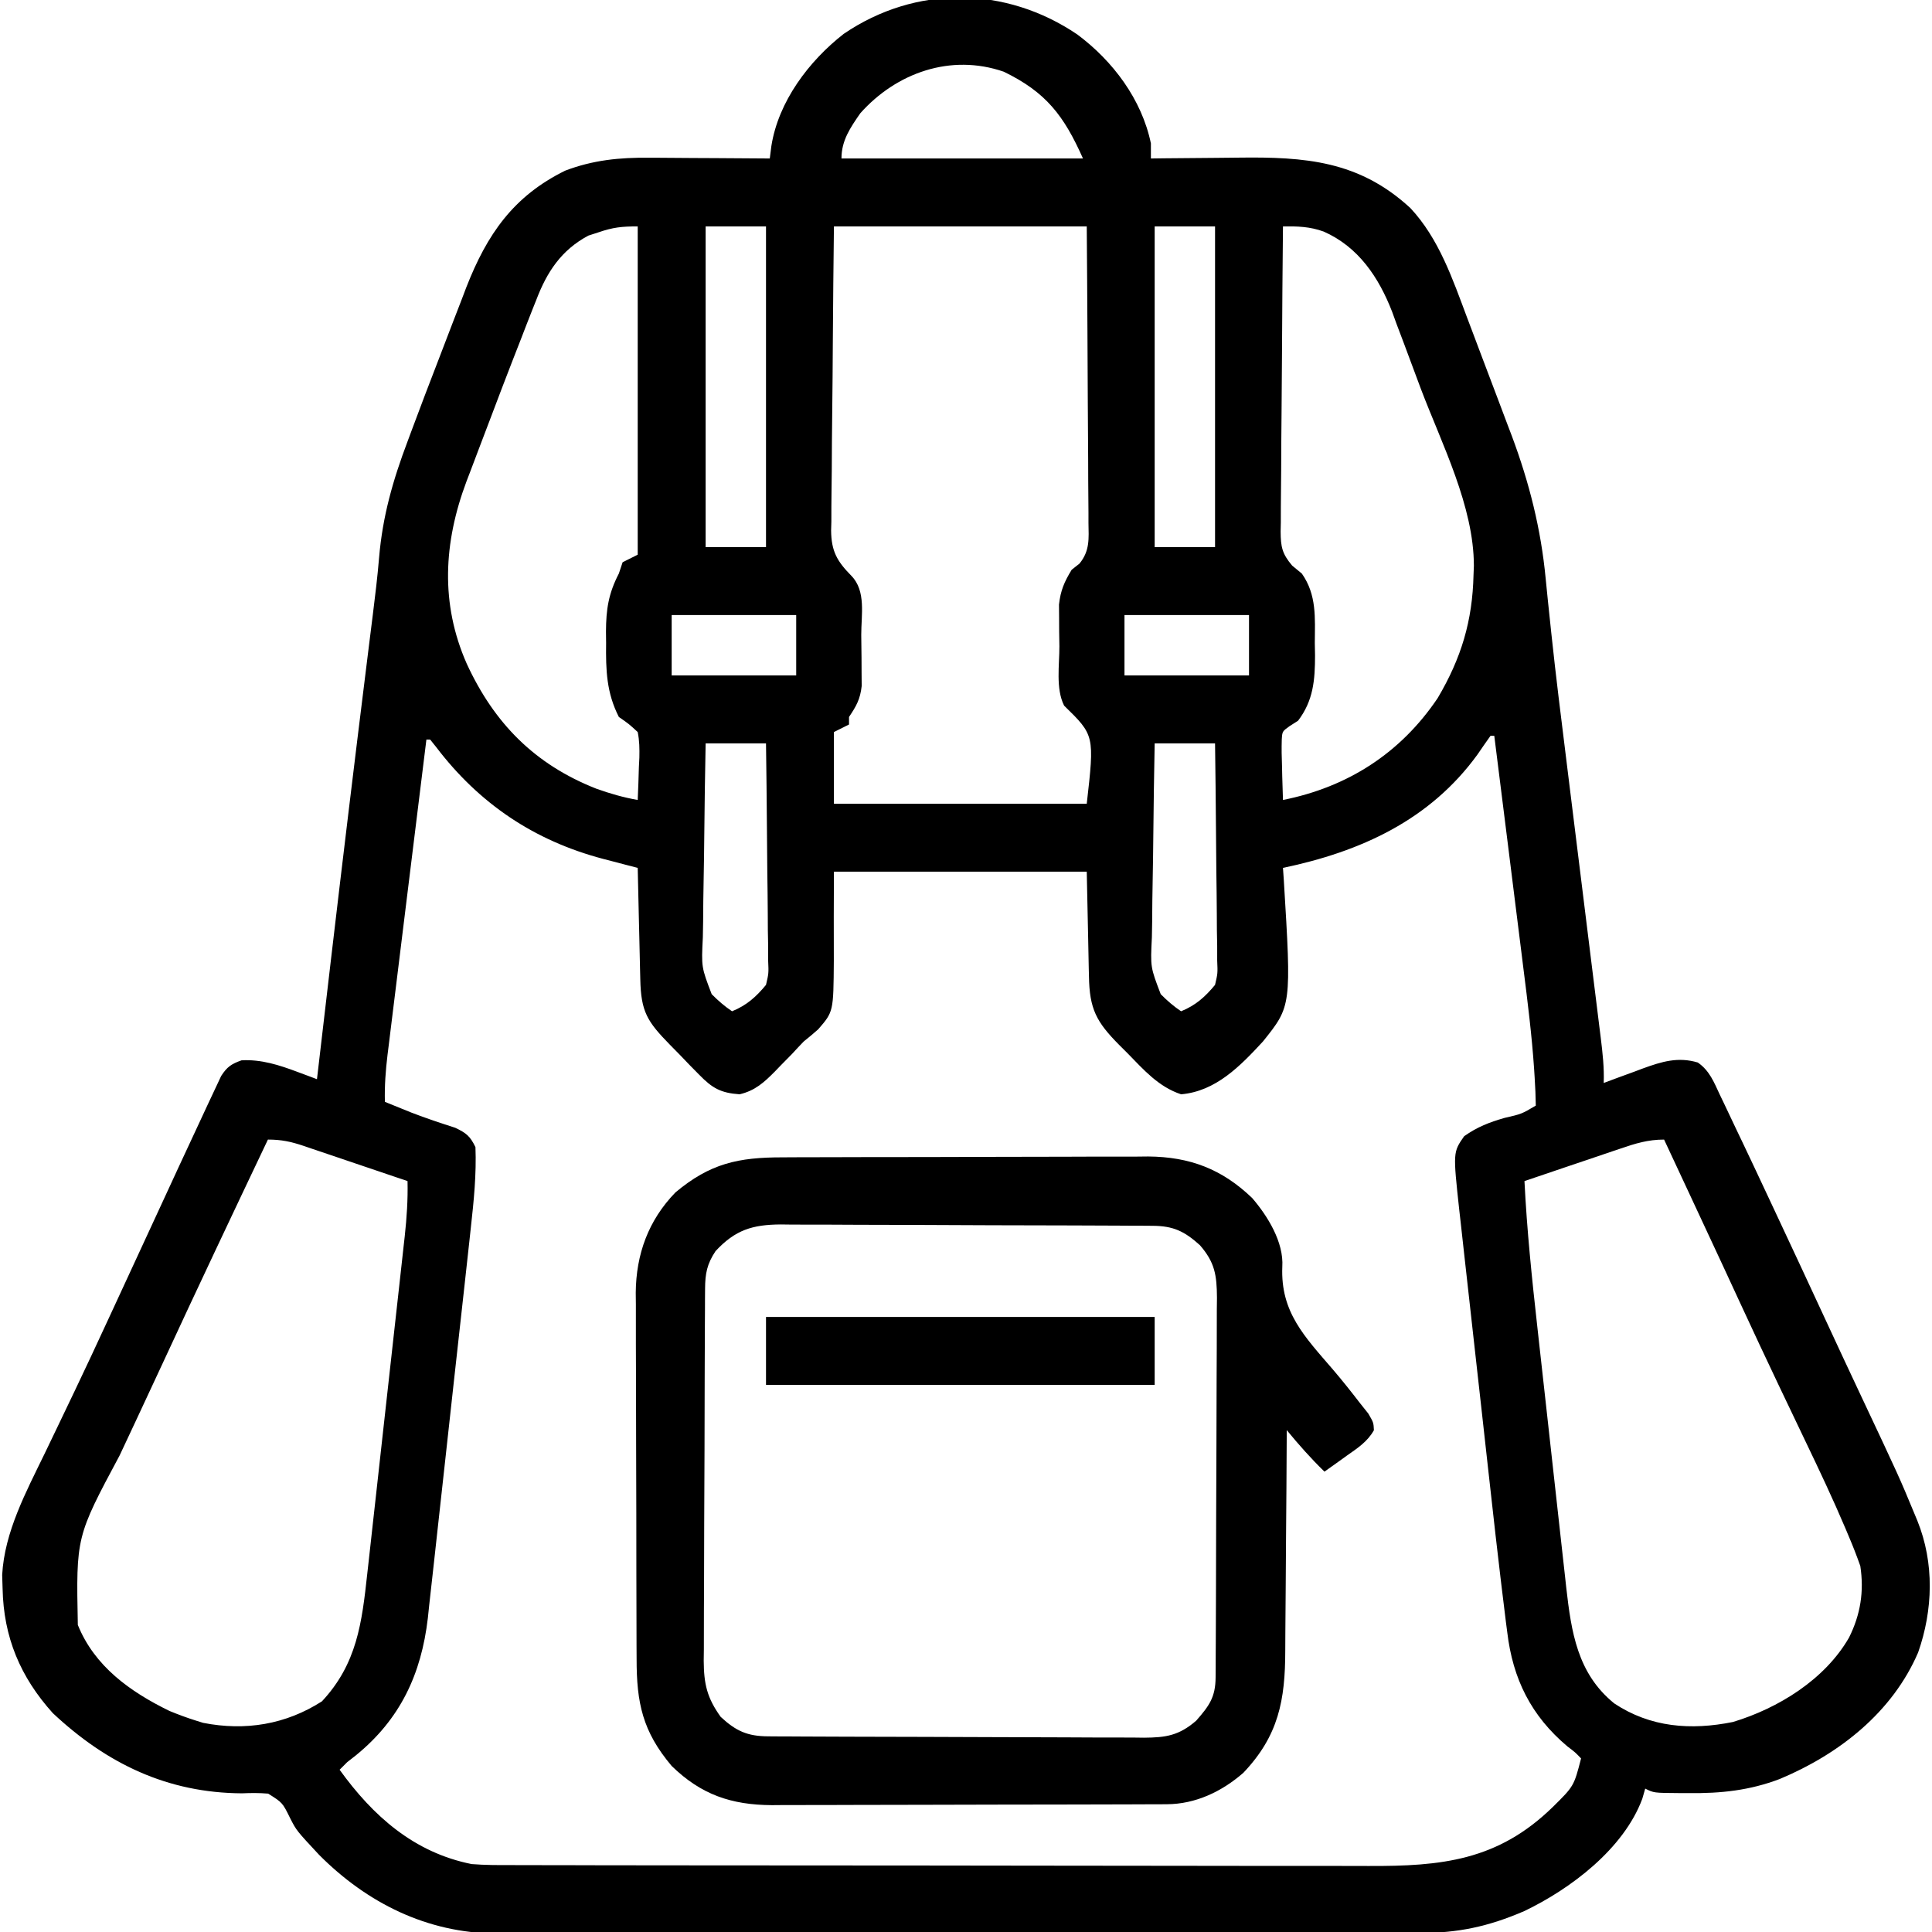 <?xml version="1.0" encoding="UTF-8"?>
<svg version="1.1" xmlns="http://www.w3.org/2000/svg" width="512" height="512">
<path d="M0 0 C9.406 7.021 17.038 17.168 19.465 28.84 C19.465 30.16 19.465 31.48 19.465 32.84 C20.674 32.824 21.884 32.808 23.13 32.792 C27.67 32.737 32.21 32.703 36.75 32.675 C38.705 32.66 40.66 32.64 42.615 32.614 C60.332 32.383 74.605 33.423 88.215 45.965 C95.799 54.058 99.444 64.837 103.285 75.078 C103.924 76.764 103.924 76.764 104.576 78.484 C105.468 80.843 106.357 83.204 107.243 85.565 C108.584 89.137 109.94 92.702 111.297 96.268 C112.169 98.579 113.04 100.891 113.91 103.203 C114.308 104.247 114.706 105.292 115.116 106.368 C119.745 118.783 122.836 131.007 124.089 144.21 C124.462 148.11 124.88 152.006 125.291 155.903 C125.38 156.757 125.47 157.612 125.562 158.492 C126.791 170.135 128.258 181.749 129.699 193.367 C129.987 195.7 130.276 198.034 130.564 200.367 C131.597 208.731 132.633 217.094 133.672 225.457 C134.565 232.65 135.455 239.843 136.342 247.036 C136.754 250.369 137.17 253.702 137.585 257.035 C137.835 259.061 138.085 261.087 138.335 263.113 C138.45 264.03 138.566 264.946 138.684 265.891 C139.174 269.897 139.616 273.794 139.465 277.84 C140.622 277.407 141.78 276.974 142.973 276.527 C144.512 275.964 146.051 275.402 147.59 274.84 C148.35 274.554 149.111 274.267 149.895 273.973 C154.857 272.176 159.147 270.852 164.398 272.415 C167.505 274.557 168.684 277.621 170.234 280.949 C170.578 281.663 170.922 282.376 171.277 283.111 C172.351 285.349 173.409 287.594 174.465 289.84 C175.109 291.19 175.754 292.539 176.4 293.889 C178.337 297.947 180.246 302.017 182.152 306.09 C182.851 307.579 183.55 309.068 184.25 310.558 C189.079 320.851 193.881 331.158 198.657 341.477 C201.465 347.543 204.289 353.601 207.137 359.648 C217.846 382.405 217.846 382.405 221.777 391.902 C222.049 392.556 222.321 393.21 222.601 393.884 C227.112 405.077 226.753 417.466 222.785 428.773 C215.953 444.642 201.89 455.683 186.152 462.277 C178.219 465.313 170.465 466.146 162.027 466.027 C161.131 466.027 160.234 466.026 159.311 466.025 C152.747 465.981 152.747 465.981 150.465 464.84 C150.21 465.729 149.954 466.619 149.691 467.535 C144.769 480.799 130.703 491.425 118.375 497.316 C108.919 501.395 100.802 503.139 90.561 503.101 C89.485 503.104 88.408 503.108 87.299 503.112 C83.704 503.122 80.108 503.118 76.513 503.115 C73.93 503.119 71.347 503.124 68.765 503.13 C62.484 503.143 56.203 503.145 49.922 503.142 C44.814 503.14 39.705 503.142 34.597 503.146 C33.505 503.147 33.505 503.147 32.391 503.148 C30.911 503.149 29.432 503.151 27.952 503.152 C14.088 503.163 0.223 503.161 -13.642 503.154 C-26.308 503.149 -38.973 503.161 -51.639 503.18 C-64.662 503.199 -77.684 503.207 -90.707 503.203 C-98.011 503.202 -105.315 503.204 -112.619 503.218 C-119.491 503.231 -126.362 503.229 -133.234 503.216 C-135.751 503.213 -138.268 503.216 -140.785 503.224 C-144.232 503.235 -147.677 503.227 -151.123 503.214 C-152.11 503.221 -153.097 503.229 -154.114 503.236 C-172.34 503.096 -188.245 495.18 -200.973 482.391 C-206.961 475.959 -206.961 475.959 -208.596 472.772 C-210.665 468.558 -210.665 468.558 -214.471 466.17 C-216.815 465.966 -219.06 465.989 -221.41 466.09 C-241.164 465.974 -257.226 458.248 -271.535 444.84 C-280.165 435.263 -284.589 424.688 -284.848 411.84 C-284.904 410.045 -284.904 410.045 -284.961 408.215 C-284.344 396.809 -278.608 386.177 -273.713 376.079 C-272.565 373.71 -271.427 371.336 -270.292 368.96 C-268.755 365.742 -267.214 362.525 -265.671 359.31 C-262.784 353.28 -259.966 347.22 -257.16 341.152 C-256.661 340.075 -256.161 338.997 -255.646 337.886 C-252.756 331.647 -249.872 325.404 -246.988 319.162 C-245.283 315.471 -243.576 311.78 -241.869 308.09 C-240.63 305.41 -239.393 302.729 -238.157 300.048 C-236.294 296.015 -234.419 291.988 -232.531 287.967 C-231.892 286.601 -231.256 285.234 -230.625 283.865 C-229.835 282.153 -229.028 280.449 -228.219 278.746 C-227.79 277.832 -227.361 276.917 -226.92 275.975 C-225.348 273.551 -224.227 272.804 -221.535 271.84 C-216.347 271.532 -211.531 273.094 -206.727 274.895 C-205.262 275.44 -205.262 275.44 -203.768 275.996 C-203.031 276.274 -202.294 276.553 -201.535 276.84 C-201.411 275.778 -201.411 275.778 -201.285 274.696 C-200.205 265.431 -199.121 256.166 -198.035 246.902 C-197.947 246.148 -197.858 245.393 -197.767 244.615 C-194.735 218.76 -191.611 192.916 -188.398 167.082 C-188.154 165.121 -187.911 163.16 -187.668 161.198 C-187.36 158.719 -187.05 156.24 -186.737 153.761 C-186.107 148.729 -185.498 143.707 -185.077 138.653 C-184.15 127.665 -181.424 118.139 -177.535 107.84 C-177.187 106.903 -176.839 105.965 -176.48 105 C-174.133 98.68 -171.73 92.382 -169.294 86.096 C-168.028 82.82 -166.775 79.539 -165.523 76.258 C-164.705 74.139 -163.886 72.02 -163.066 69.902 C-162.701 68.939 -162.335 67.975 -161.958 66.982 C-156.464 52.93 -149.491 42.829 -135.758 36.066 C-128.369 33.254 -121.328 32.552 -113.469 32.645 C-112.549 32.647 -111.63 32.65 -110.682 32.653 C-107.779 32.664 -104.876 32.689 -101.973 32.715 C-99.99 32.725 -98.008 32.734 -96.025 32.742 C-91.195 32.764 -86.365 32.799 -81.535 32.84 C-81.397 31.755 -81.259 30.67 -81.117 29.552 C-79.264 17.73 -71.17 7.018 -61.938 -0.188 C-42.854 -13.176 -19.008 -12.899 0 0 Z M-57.535 20.84 C-60.212 24.705 -62.535 28.063 -62.535 32.84 C-41.415 32.84 -20.295 32.84 1.465 32.84 C-3.576 21.499 -8.324 15.267 -19.535 9.84 C-33.606 4.982 -48.017 10.159 -57.535 20.84 Z M-126.91 52.402 C-128.252 52.837 -128.252 52.837 -129.621 53.281 C-136.797 57.119 -140.592 62.905 -143.418 70.332 C-143.745 71.149 -144.072 71.966 -144.409 72.808 C-145.471 75.478 -146.505 78.158 -147.535 80.84 C-148.266 82.711 -148.998 84.583 -149.729 86.454 C-151.612 91.294 -153.459 96.146 -155.292 101.005 C-156.423 103.999 -157.565 106.99 -158.707 109.98 C-159.439 111.915 -160.171 113.85 -160.902 115.785 C-161.239 116.663 -161.575 117.542 -161.922 118.447 C-167.972 134.592 -168.893 150.78 -161.836 166.75 C-154.557 182.53 -143.826 193.419 -127.535 199.84 C-123.889 201.152 -120.351 202.166 -116.535 202.84 C-116.4 199.922 -116.301 197.01 -116.223 194.09 C-116.181 193.265 -116.139 192.44 -116.096 191.59 C-116.048 189.245 -116.071 187.141 -116.535 184.84 C-118.854 182.701 -118.854 182.701 -121.535 180.84 C-124.825 174.354 -124.994 168.461 -124.91 161.277 C-124.922 160.275 -124.933 159.273 -124.945 158.24 C-124.922 152.288 -124.273 148.127 -121.535 142.84 C-121.04 141.355 -121.04 141.355 -120.535 139.84 C-118.555 138.85 -118.555 138.85 -116.535 137.84 C-116.535 109.13 -116.535 80.42 -116.535 50.84 C-120.781 50.84 -123.042 51.078 -126.91 52.402 Z M-98.535 50.84 C-98.535 78.89 -98.535 106.94 -98.535 135.84 C-93.255 135.84 -87.975 135.84 -82.535 135.84 C-82.535 107.79 -82.535 79.74 -82.535 50.84 C-87.815 50.84 -93.095 50.84 -98.535 50.84 Z M-64.535 50.84 C-64.71 66.132 -64.71 66.132 -64.828 81.424 C-64.864 87.663 -64.906 93.902 -64.988 100.141 C-65.053 105.173 -65.089 110.204 -65.104 115.236 C-65.115 117.153 -65.137 119.071 -65.17 120.988 C-65.213 123.679 -65.219 126.367 -65.216 129.059 C-65.238 129.847 -65.259 130.636 -65.282 131.448 C-65.221 136.891 -63.734 139.552 -59.921 143.422 C-55.963 147.47 -57.31 153.823 -57.295 159.106 C-57.285 161.134 -57.254 163.162 -57.223 165.189 C-57.218 166.473 -57.212 167.756 -57.207 169.078 C-57.193 170.842 -57.193 170.842 -57.179 172.642 C-57.569 176.143 -58.595 177.951 -60.535 180.84 C-60.535 181.5 -60.535 182.16 -60.535 182.84 C-62.515 183.83 -62.515 183.83 -64.535 184.84 C-64.535 191.11 -64.535 197.38 -64.535 203.84 C-42.425 203.84 -20.315 203.84 2.465 203.84 C4.526 185.708 4.526 185.708 -3.535 177.84 C-5.8 173.31 -4.765 167.063 -4.785 162.09 C-4.806 160.814 -4.826 159.537 -4.848 158.223 C-4.855 156.37 -4.855 156.37 -4.863 154.48 C-4.873 153.352 -4.882 152.223 -4.892 151.06 C-4.479 147.334 -3.482 145.031 -1.535 141.84 C-0.506 141.023 -0.506 141.023 0.545 140.19 C3.312 136.804 2.994 133.579 2.919 129.399 C2.92 128.55 2.92 127.701 2.921 126.826 C2.918 124.023 2.887 121.221 2.855 118.418 C2.848 116.473 2.842 114.528 2.838 112.583 C2.823 107.467 2.784 102.351 2.74 97.235 C2.691 91.095 2.673 84.956 2.65 78.816 C2.611 69.49 2.534 60.165 2.465 50.84 C-19.645 50.84 -41.755 50.84 -64.535 50.84 Z M20.465 50.84 C20.465 78.89 20.465 106.94 20.465 135.84 C25.745 135.84 31.025 135.84 36.465 135.84 C36.465 107.79 36.465 79.74 36.465 50.84 C31.185 50.84 25.905 50.84 20.465 50.84 Z M54.465 50.84 C54.349 62.097 54.26 73.354 54.206 84.611 C54.18 89.838 54.144 95.065 54.088 100.292 C54.033 105.337 54.003 110.381 53.99 115.426 C53.981 117.35 53.963 119.275 53.936 121.199 C53.9 123.895 53.895 126.59 53.897 129.286 C53.879 130.081 53.861 130.877 53.843 131.697 C53.881 135.77 54.226 137.557 56.889 140.716 C58.164 141.767 58.164 141.767 59.465 142.84 C63.444 148.499 62.945 154.558 62.902 161.215 C62.922 162.313 62.942 163.411 62.963 164.543 C62.959 171.075 62.517 176.505 58.465 181.84 C57.727 182.31 56.99 182.781 56.23 183.266 C54.289 184.665 54.289 184.665 54.15 186.744 C54.071 189.184 54.117 191.588 54.215 194.027 C54.233 194.872 54.251 195.717 54.27 196.588 C54.317 198.672 54.388 200.756 54.465 202.84 C71.612 199.428 85.641 190.438 95.465 175.84 C101.728 165.232 104.688 155.405 104.965 143.152 C104.996 142.376 105.026 141.599 105.058 140.799 C105.061 125.03 96.537 108.451 91.037 93.965 C90.153 91.625 89.279 89.28 88.414 86.932 C87.146 83.489 85.848 80.058 84.543 76.629 C84.168 75.593 83.792 74.558 83.406 73.491 C79.858 64.348 74.482 56.291 65.277 52.215 C61.565 50.873 58.393 50.795 54.465 50.84 Z M-107.535 153.84 C-107.535 159.12 -107.535 164.4 -107.535 169.84 C-96.645 169.84 -85.755 169.84 -74.535 169.84 C-74.535 164.56 -74.535 159.28 -74.535 153.84 C-85.425 153.84 -96.315 153.84 -107.535 153.84 Z M12.465 153.84 C12.465 159.12 12.465 164.4 12.465 169.84 C23.355 169.84 34.245 169.84 45.465 169.84 C45.465 164.56 45.465 159.28 45.465 153.84 C34.575 153.84 23.685 153.84 12.465 153.84 Z M109.465 185.84 C108.297 187.47 107.157 189.12 106.027 190.777 C93.422 208.18 75.042 216.534 54.465 220.84 C54.539 221.917 54.614 222.993 54.69 224.103 C56.722 257.421 56.722 257.421 49.156 266.848 C43.13 273.372 36.663 280.047 27.465 280.84 C21.473 278.867 17.522 274.308 13.215 269.902 C12.496 269.186 11.776 268.47 11.035 267.732 C5.035 261.67 3.181 258.256 3.051 249.574 C3.033 248.871 3.015 248.167 2.997 247.442 C2.934 244.825 2.888 242.207 2.84 239.59 C2.716 233.732 2.592 227.875 2.465 221.84 C-19.645 221.84 -41.755 221.84 -64.535 221.84 C-64.587 233.656 -64.587 233.656 -64.563 245.473 C-64.662 258.962 -64.662 258.962 -68.711 263.629 C-69.957 264.733 -71.231 265.805 -72.535 266.84 C-73.594 267.938 -74.639 269.05 -75.668 270.176 C-76.663 271.191 -77.66 272.204 -78.66 273.215 C-79.159 273.734 -79.658 274.254 -80.172 274.789 C-83.076 277.723 -85.474 279.891 -89.535 280.84 C-94.539 280.487 -96.769 279.221 -100.242 275.656 C-101.076 274.811 -101.909 273.966 -102.768 273.096 C-103.619 272.207 -104.47 271.318 -105.348 270.402 C-106.218 269.517 -107.089 268.632 -107.986 267.721 C-114.005 261.562 -115.675 258.985 -115.852 250.332 C-115.872 249.491 -115.893 248.651 -115.915 247.785 C-115.98 245.095 -116.039 242.405 -116.098 239.715 C-116.141 237.893 -116.184 236.072 -116.229 234.25 C-116.336 229.78 -116.437 225.31 -116.535 220.84 C-117.545 220.578 -118.556 220.316 -119.597 220.046 C-120.946 219.692 -122.295 219.338 -123.645 218.984 C-124.308 218.813 -124.971 218.642 -125.654 218.465 C-143.981 213.636 -158.568 203.812 -170.004 188.746 C-170.509 188.117 -171.015 187.488 -171.535 186.84 C-171.865 186.84 -172.195 186.84 -172.535 186.84 C-173.974 198.47 -175.408 210.101 -176.838 221.733 C-177.502 227.134 -178.167 232.535 -178.835 237.935 C-179.481 243.148 -180.122 248.361 -180.761 253.574 C-181.005 255.562 -181.251 257.55 -181.498 259.538 C-181.844 262.324 -182.185 265.11 -182.525 267.897 C-182.628 268.717 -182.731 269.537 -182.837 270.382 C-183.343 274.564 -183.644 278.617 -183.535 282.84 C-182.099 283.426 -180.661 284.008 -179.223 284.59 C-178.318 284.956 -177.413 285.322 -176.48 285.699 C-172.661 287.178 -168.781 288.458 -164.883 289.715 C-161.96 291.115 -160.96 291.906 -159.535 294.84 C-159.257 302.028 -159.962 309.023 -160.757 316.162 C-160.887 317.364 -161.017 318.567 -161.151 319.807 C-161.507 323.082 -161.867 326.357 -162.23 329.631 C-162.458 331.683 -162.684 333.736 -162.91 335.788 C-163.7 342.966 -164.496 350.143 -165.297 357.32 C-166.04 363.982 -166.769 370.644 -167.492 377.308 C-168.115 383.054 -168.75 388.798 -169.392 394.542 C-169.775 397.961 -170.153 401.381 -170.519 404.802 C-170.932 408.623 -171.362 412.441 -171.796 416.259 C-171.912 417.374 -172.029 418.49 -172.149 419.639 C-173.893 434.541 -179.474 446.464 -191.223 456.027 C-191.986 456.625 -192.749 457.224 -193.535 457.84 C-194.195 458.5 -194.855 459.16 -195.535 459.84 C-186.705 472.106 -175.811 481.79 -160.535 484.84 C-157.003 485.123 -153.484 485.118 -149.941 485.107 C-148.359 485.114 -148.359 485.114 -146.744 485.121 C-143.214 485.134 -139.685 485.132 -136.156 485.13 C-133.622 485.136 -131.089 485.143 -128.556 485.151 C-122.392 485.167 -116.228 485.173 -110.064 485.174 C-105.05 485.175 -100.037 485.179 -95.023 485.185 C-80.793 485.203 -66.563 485.212 -52.332 485.211 C-51.566 485.211 -50.799 485.211 -50.01 485.21 C-49.242 485.21 -48.475 485.21 -47.684 485.21 C-35.254 485.209 -22.824 485.229 -10.394 485.257 C2.384 485.285 15.162 485.299 27.941 485.298 C35.109 485.297 42.276 485.302 49.444 485.324 C56.189 485.344 62.933 485.343 69.678 485.329 C72.148 485.327 74.618 485.331 77.088 485.344 C96.477 485.432 111.369 483.932 125.902 469.777 C131.566 464.196 131.566 464.196 133.465 456.84 C131.898 455.208 131.898 455.208 129.84 453.652 C120.218 445.543 115.37 435.78 113.897 423.362 C113.721 422.01 113.721 422.01 113.541 420.63 C113.165 417.702 112.812 414.772 112.465 411.84 C112.347 410.86 112.228 409.879 112.107 408.869 C111.212 401.411 110.375 393.947 109.547 386.48 C109.282 384.111 109.018 381.741 108.753 379.371 C108.203 374.45 107.657 369.529 107.112 364.607 C106.414 358.316 105.71 352.026 105.003 345.735 C104.457 340.861 103.915 335.987 103.374 331.112 C103.116 328.791 102.857 326.471 102.595 324.151 C102.232 320.915 101.875 317.679 101.519 314.442 C101.358 313.026 101.358 313.026 101.193 311.58 C99.523 296.19 99.523 296.19 102.48 291.949 C105.969 289.484 109.144 288.259 113.215 287.09 C117.689 286.065 117.689 286.065 121.465 283.84 C121.433 281.372 121.33 278.949 121.17 276.489 C121.123 275.728 121.075 274.968 121.026 274.185 C120.419 265.236 119.308 256.356 118.18 247.461 C117.956 245.669 117.734 243.878 117.511 242.086 C116.933 237.431 116.347 232.778 115.761 228.124 C115.16 223.351 114.566 218.577 113.971 213.803 C112.808 204.481 111.639 195.16 110.465 185.84 C110.135 185.84 109.805 185.84 109.465 185.84 Z M-98.535 187.84 C-98.694 196.064 -98.822 204.286 -98.898 212.511 C-98.934 216.33 -98.984 220.149 -99.063 223.968 C-99.14 227.657 -99.181 231.346 -99.199 235.036 C-99.212 236.44 -99.237 237.844 -99.275 239.247 C-99.668 247.144 -99.668 247.144 -96.93 254.304 C-95.217 256.031 -93.549 257.483 -91.535 258.84 C-87.682 257.27 -85.171 255.043 -82.535 251.84 C-81.818 248.766 -81.818 248.766 -81.968 245.397 C-81.968 244.116 -81.968 242.835 -81.969 241.516 C-81.994 240.128 -82.02 238.74 -82.047 237.352 C-82.056 235.924 -82.063 234.496 -82.068 233.068 C-82.087 229.321 -82.136 225.575 -82.192 221.829 C-82.243 218.001 -82.266 214.173 -82.291 210.346 C-82.345 202.843 -82.432 195.342 -82.535 187.84 C-87.815 187.84 -93.095 187.84 -98.535 187.84 Z M20.465 187.84 C20.306 196.064 20.178 204.286 20.102 212.511 C20.066 216.33 20.016 220.149 19.937 223.968 C19.86 227.657 19.819 231.346 19.801 235.036 C19.788 236.44 19.763 237.844 19.725 239.247 C19.332 247.144 19.332 247.144 22.07 254.304 C23.783 256.031 25.451 257.483 27.465 258.84 C31.318 257.27 33.829 255.043 36.465 251.84 C37.182 248.766 37.182 248.766 37.032 245.397 C37.032 244.116 37.032 242.835 37.031 241.516 C37.006 240.128 36.98 238.74 36.953 237.352 C36.944 235.924 36.937 234.496 36.932 233.068 C36.913 229.321 36.864 225.575 36.808 221.829 C36.757 218.001 36.734 214.173 36.709 210.346 C36.655 202.843 36.568 195.342 36.465 187.84 C31.185 187.84 25.905 187.84 20.465 187.84 Z M-214.535 292.84 C-223.888 312.527 -233.219 332.221 -242.367 352.004 C-244.642 356.922 -246.933 361.832 -249.234 366.738 C-249.864 368.083 -250.494 369.427 -251.124 370.771 C-252.03 372.704 -252.936 374.637 -253.845 376.568 C-265.373 398.104 -265.373 398.104 -264.91 421.465 C-260.476 432.436 -251.041 439.182 -240.609 444.266 C-238.267 445.22 -235.951 446.092 -233.535 446.84 C-232.929 447.029 -232.323 447.219 -231.699 447.414 C-220.513 449.615 -209.781 447.847 -200.223 441.715 C-190.942 431.787 -189.627 420.929 -188.207 407.902 C-188.031 406.336 -188.031 406.336 -187.851 404.739 C-187.468 401.321 -187.091 397.903 -186.715 394.484 C-186.449 392.094 -186.183 389.704 -185.916 387.313 C-185.36 382.318 -184.808 377.323 -184.257 372.327 C-183.552 365.931 -182.84 359.536 -182.125 353.141 C-181.575 348.211 -181.029 343.281 -180.483 338.35 C-180.222 335.992 -179.96 333.634 -179.696 331.275 C-179.329 327.981 -178.966 324.685 -178.605 321.39 C-178.496 320.421 -178.387 319.452 -178.274 318.454 C-177.742 313.547 -177.419 308.775 -177.535 303.84 C-182.159 302.266 -186.786 300.699 -191.415 299.14 C-192.989 298.609 -194.562 298.075 -196.134 297.54 C-198.396 296.769 -200.661 296.007 -202.926 295.246 C-203.627 295.005 -204.328 294.765 -205.051 294.517 C-208.435 293.388 -210.92 292.84 -214.535 292.84 Z M143.855 295.246 C143.129 295.49 142.402 295.734 141.653 295.986 C139.338 296.765 137.027 297.552 134.715 298.34 C133.143 298.87 131.572 299.4 130 299.93 C126.152 301.226 122.309 302.532 118.465 303.84 C119.108 316.857 120.451 329.759 121.898 342.707 C122.139 344.88 122.379 347.053 122.62 349.225 C123.121 353.749 123.624 358.272 124.13 362.795 C124.776 368.571 125.414 374.347 126.05 380.124 C126.543 384.599 127.041 389.073 127.54 393.548 C127.777 395.678 128.013 397.807 128.247 399.937 C128.575 402.915 128.909 405.893 129.244 408.871 C129.338 409.735 129.432 410.6 129.529 411.491 C130.877 423.319 132.472 434.351 142.277 442.277 C151.831 448.616 162.538 449.442 173.711 447.184 C185.743 443.554 198.091 435.926 204.465 424.836 C207.532 418.713 208.492 412.56 207.465 405.84 C206.535 403.213 205.561 400.69 204.469 398.133 C204.158 397.393 203.847 396.652 203.527 395.89 C200.231 388.131 196.635 380.518 192.988 372.919 C190.994 368.766 189.016 364.605 187.035 360.445 C186.641 359.619 186.247 358.793 185.841 357.942 C182.42 350.762 179.054 343.558 175.715 336.34 C175.21 335.25 174.706 334.16 174.186 333.037 C173.162 330.823 172.138 328.61 171.114 326.396 C167.973 319.622 164.812 312.856 161.652 306.09 C161.028 304.753 160.404 303.417 159.78 302.08 C158.342 299 156.904 295.92 155.465 292.84 C151.167 292.84 147.855 293.874 143.855 295.246 Z " fill="#000000" transform="translate(285.535,9.16)"/>
<path d="M0 0 C1.125 -0.007 2.249 -0.013 3.408 -0.02 C7.115 -0.039 10.823 -0.043 14.53 -0.045 C17.117 -0.052 19.704 -0.059 22.291 -0.066 C27.711 -0.078 33.131 -0.081 38.551 -0.08 C44.792 -0.079 51.033 -0.1 57.274 -0.132 C63.304 -0.161 69.333 -0.168 75.363 -0.167 C77.916 -0.169 80.47 -0.178 83.023 -0.194 C86.603 -0.213 90.182 -0.207 93.762 -0.195 C94.805 -0.207 95.849 -0.218 96.924 -0.229 C107.976 -0.136 116.494 3.114 124.472 10.775 C128.594 15.559 132.884 22.502 132.464 29.013 C131.972 41.025 138.372 47.496 145.851 56.199 C148.35 59.121 150.733 62.119 153.077 65.166 C153.798 66.07 154.518 66.975 155.261 67.908 C156.64 70.291 156.64 70.291 156.741 72.314 C155.044 75.36 152.373 77.078 149.577 79.041 C149.009 79.452 148.441 79.863 147.856 80.287 C146.458 81.297 145.05 82.295 143.64 83.291 C140.042 79.795 136.83 76.162 133.64 72.291 C133.636 73.183 133.632 74.075 133.629 74.995 C133.591 83.439 133.534 91.883 133.456 100.326 C133.416 104.667 133.384 109.007 133.369 113.347 C133.353 117.543 133.319 121.737 133.271 125.932 C133.257 127.526 133.249 129.12 133.248 130.714 C133.234 143.855 131.482 153.267 122.155 163.087 C116.464 168.072 109.466 171.405 101.86 171.431 C100.876 171.437 99.892 171.442 98.878 171.448 C97.799 171.449 96.721 171.451 95.61 171.452 C94.473 171.457 93.336 171.462 92.165 171.467 C88.393 171.481 84.622 171.488 80.851 171.494 C78.231 171.499 75.611 171.505 72.991 171.511 C68.195 171.52 63.399 171.526 58.602 171.529 C51.558 171.534 44.514 171.551 37.47 171.58 C31.358 171.605 25.246 171.612 19.134 171.614 C16.54 171.617 13.946 171.625 11.353 171.638 C7.717 171.655 4.082 171.653 0.446 171.647 C-0.621 171.656 -1.687 171.665 -2.785 171.675 C-13.576 171.615 -21.564 168.888 -29.36 161.291 C-37.076 152.134 -38.661 144.598 -38.651 132.914 C-38.658 131.788 -38.664 130.662 -38.671 129.502 C-38.69 125.789 -38.694 122.077 -38.696 118.365 C-38.703 115.776 -38.709 113.186 -38.716 110.597 C-38.728 105.173 -38.732 99.748 -38.731 94.324 C-38.73 88.075 -38.751 81.826 -38.782 75.577 C-38.812 69.542 -38.819 63.507 -38.818 57.472 C-38.82 54.915 -38.829 52.359 -38.844 49.802 C-38.864 46.219 -38.858 42.638 -38.846 39.055 C-38.857 38.008 -38.869 36.961 -38.88 35.882 C-38.794 25.684 -35.541 16.686 -28.36 9.291 C-19.181 1.598 -11.691 -0.01 0 0 Z M-17.735 24.853 C-20.002 28.253 -20.486 30.828 -20.508 34.818 C-20.515 35.746 -20.522 36.674 -20.529 37.63 C-20.532 38.646 -20.535 39.663 -20.537 40.709 C-20.544 41.781 -20.55 42.853 -20.557 43.957 C-20.577 47.511 -20.589 51.065 -20.599 54.619 C-20.603 55.832 -20.607 57.045 -20.611 58.295 C-20.632 64.715 -20.646 71.136 -20.656 77.557 C-20.667 84.189 -20.701 90.821 -20.741 97.453 C-20.767 102.552 -20.775 107.652 -20.779 112.751 C-20.784 115.196 -20.795 117.641 -20.814 120.085 C-20.838 123.509 -20.837 126.931 -20.83 130.354 C-20.843 131.362 -20.856 132.37 -20.869 133.409 C-20.823 139.589 -19.99 143.24 -16.36 148.291 C-12.3 152.053 -9.277 153.409 -3.788 153.438 C-2.85 153.445 -1.912 153.452 -0.946 153.459 C0.081 153.462 1.108 153.465 2.166 153.468 C3.249 153.474 4.333 153.481 5.449 153.487 C9.04 153.507 12.631 153.519 16.222 153.529 C17.447 153.533 18.672 153.537 19.935 153.541 C25.751 153.56 31.566 153.574 37.382 153.583 C43.421 153.592 49.461 153.611 55.5 153.647 C61.981 153.686 68.462 153.704 74.943 153.709 C77.414 153.714 79.884 153.725 82.355 153.744 C85.812 153.768 89.268 153.767 92.725 153.76 C93.746 153.773 94.767 153.786 95.819 153.799 C101.614 153.757 105.082 153.242 109.64 149.291 C113.119 145.34 114.76 143.034 114.787 137.8 C114.794 136.856 114.801 135.911 114.809 134.937 C114.811 133.897 114.814 132.857 114.817 131.786 C114.827 130.146 114.827 130.146 114.837 128.474 C114.856 124.845 114.868 121.216 114.878 117.587 C114.882 116.35 114.886 115.113 114.89 113.838 C114.909 107.965 114.924 102.091 114.932 96.218 C114.942 89.442 114.968 82.667 115.008 75.892 C115.042 70.021 115.054 64.15 115.058 58.278 C115.063 55.783 115.075 53.287 115.093 50.791 C115.117 47.298 115.117 43.806 115.11 40.313 C115.122 39.281 115.135 38.249 115.148 37.186 C115.105 31.216 114.594 27.848 110.64 23.291 C106.544 19.594 103.599 18.172 98.112 18.143 C97.184 18.136 96.256 18.129 95.3 18.122 C93.776 18.118 93.776 18.118 92.221 18.114 C90.613 18.104 90.613 18.104 88.973 18.094 C85.419 18.074 81.865 18.062 78.312 18.052 C77.098 18.048 75.885 18.044 74.635 18.04 C68.215 18.019 61.794 18.005 55.374 17.995 C48.741 17.984 42.109 17.95 35.477 17.91 C30.378 17.884 25.278 17.876 20.179 17.872 C17.734 17.867 15.29 17.856 12.845 17.837 C9.422 17.813 5.999 17.814 2.576 17.821 C1.568 17.808 0.56 17.795 -0.479 17.782 C-7.943 17.837 -12.51 19.215 -17.735 24.853 Z " fill="#000000" transform="translate(207.36,306.709)"/>
<path d="M0 0 C33.99 0 67.98 0 103 0 C103 5.94 103 11.88 103 18 C69.01 18 35.02 18 0 18 C0 12.06 0 6.12 0 0 Z " fill="#000000" transform="translate(203,349)"/>
</svg>
